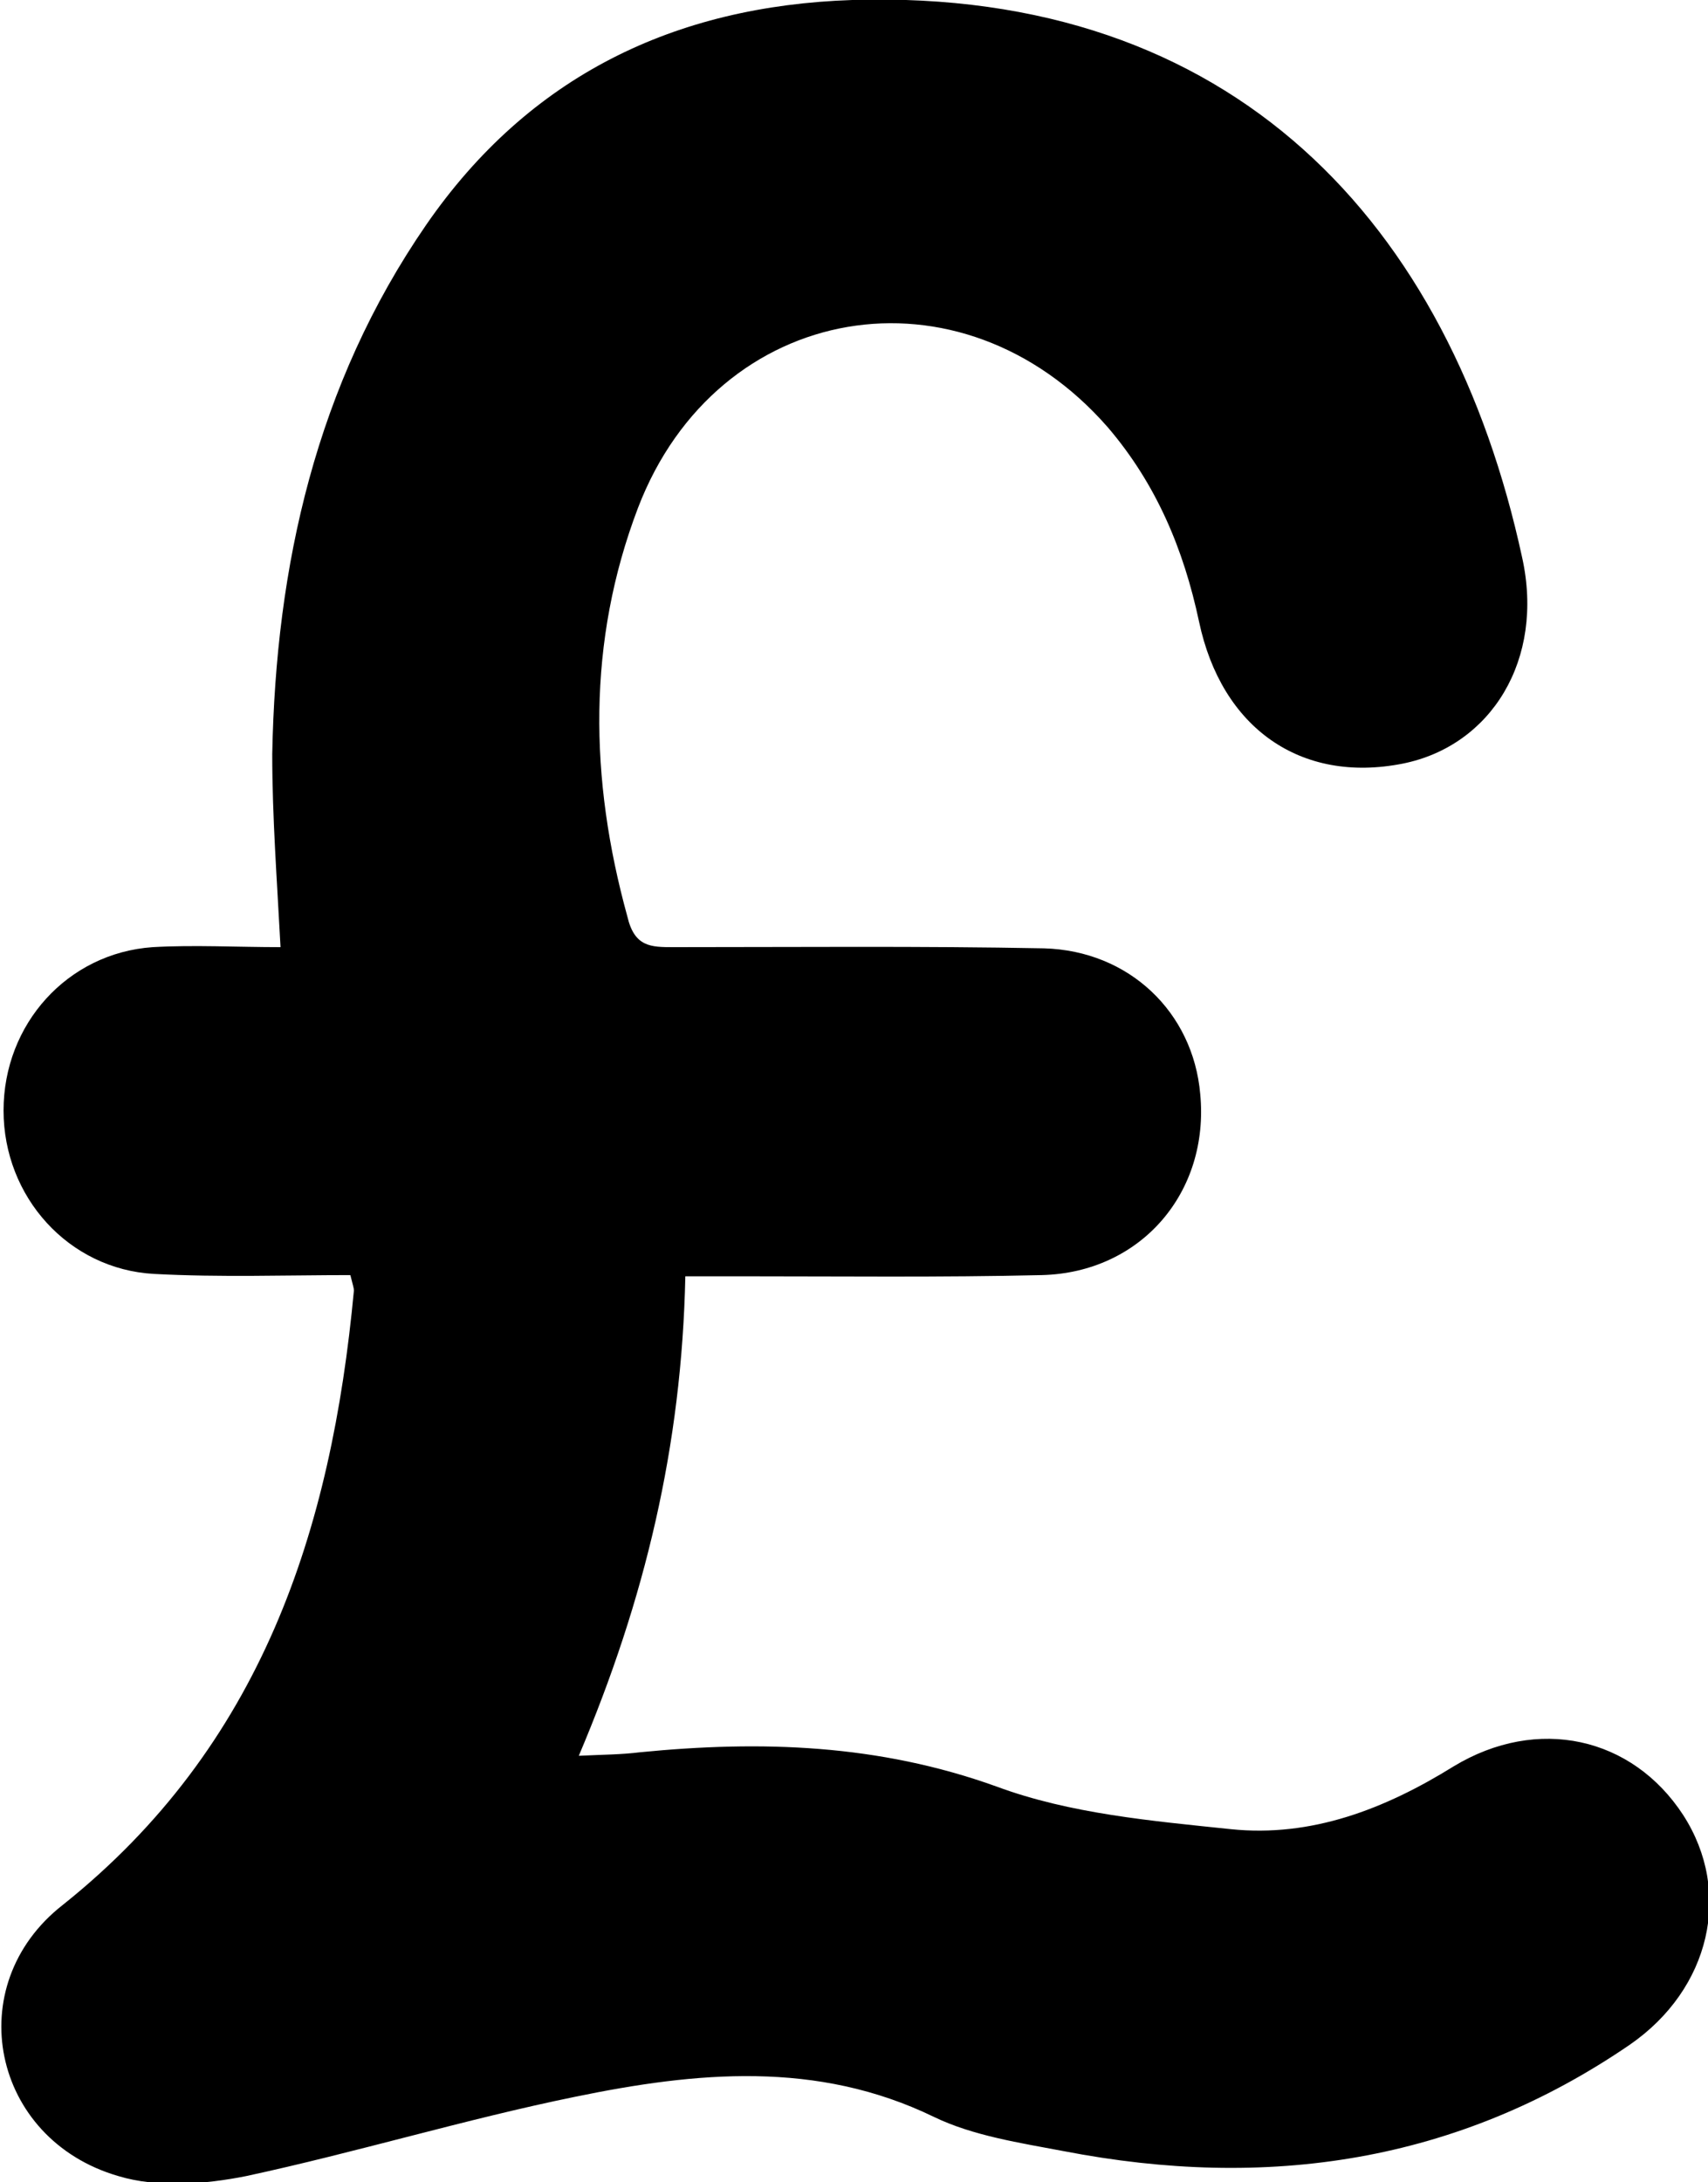 <?xml version="1.0" encoding="utf-8"?>
<!-- Generator: Adobe Illustrator 19.0.0, SVG Export Plug-In . SVG Version: 6.00 Build 0)  -->
<svg version="1.1" id="Layer_1" xmlns="http://www.w3.org/2000/svg" xmlns:xlink="http://www.w3.org/1999/xlink" x="0px" y="0px"
	 viewBox="0 0 144.3 184.3" style="enable-background:new 0 0 144.3 184.3;" xml:space="preserve">
<style type="text/css">
	.st0{clip-path:url(#SVGID_2_);fill:#000000;}
</style>
<g>
	<defs>
		<rect id="SVGID_1_" width="144.3" height="184.3"/>
	</defs>
	<clipPath id="SVGID_2_">
		<use xlink:href="#SVGID_1_"  style="overflow:visible;"/>
	</clipPath>
	<path class="st0" d="M57.9,107.8c-0.3,14.3-3.4,27.3-9,40.5c2.1-0.1,3.6-0.1,5.2-0.3c10.2-1,20.1-0.7,30.1,2.9
		c6.2,2.3,13.1,2.9,19.8,3.6c6.8,0.7,13-1.7,18.8-5.3c7.1-4.3,15.1-2.5,19.4,4.1c4.2,6.5,2.3,14.7-4.5,19.4
		c-14.6,10-30.7,12.3-47.8,9c-3.7-0.7-7.7-1.3-11-2.9c-9.9-4.8-20.1-3.8-30.3-1.7c-9.3,1.9-18.5,4.7-27.8,6.7c-3.5,0.7-7.5,1-10.8,0
		c-10.7-3.1-13.4-16.1-4.7-22.9C22.1,147.5,28,129.3,29.9,109c0-0.2-0.1-0.5-0.3-1.3c-5.4,0-11,0.2-16.6-0.1
		c-7.2-0.4-12.7-6.5-12.7-13.8c0-7.3,5.4-13.3,12.6-13.8c3.5-0.2,7.1,0,10.8,0c-0.3-5.7-0.7-11-0.7-16.3C23.3,47.8,26.7,32.5,36,19
		c8.7-12.6,21-18.5,36-19c32.2-1,50.5,18.9,56.6,47.1c1.9,8.6-2.6,15.9-10.1,17.4c-8.6,1.7-15.3-3-17.2-12
		c-1.3-6.1-3.6-11.6-7.7-16.4c-12.4-14.2-33-10.7-39.7,6.8c-4.3,11.3-4.1,22.9-0.9,34.5C53.6,80,55,80,56.9,80
		c10.4,0,20.9-0.1,31.3,0.1c7.2,0.2,12.6,5.4,13.2,12.3c0.8,8.3-5,15.1-13.4,15.3c-8.5,0.2-17.1,0.1-25.6,0.1
		C61.1,107.8,59.7,107.8,57.9,107.8"/>
</g>
</svg>

